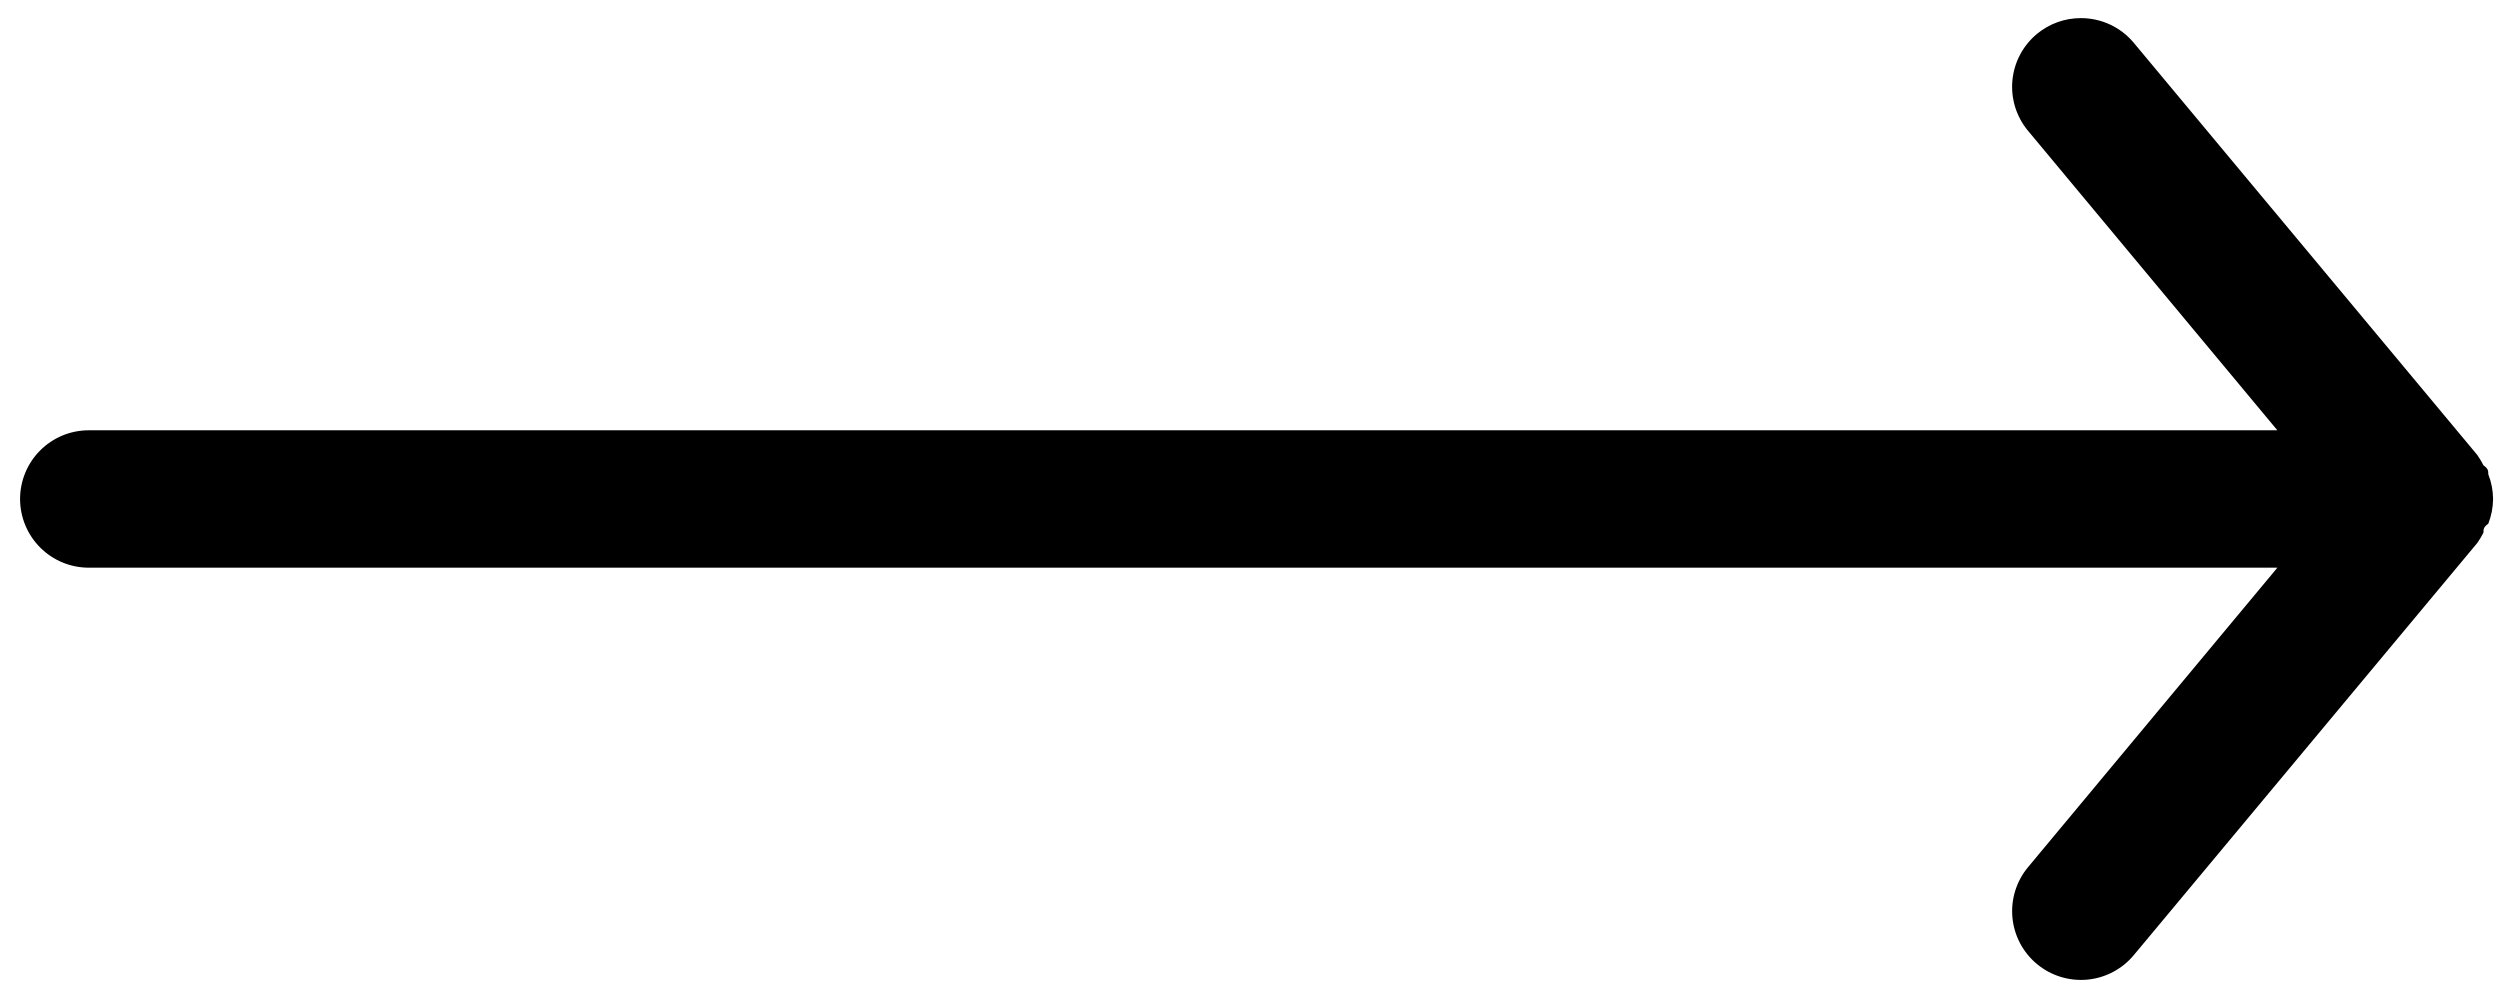 <svg width="96" height="38" viewBox="0 0 96 38" fill="none" xmlns="http://www.w3.org/2000/svg">
<path d="M3.409 21.799H87.451L77.876 33.3C77.428 33.838 77.213 34.533 77.277 35.23C77.341 35.928 77.68 36.571 78.219 37.019C78.758 37.467 79.452 37.682 80.15 37.618C80.847 37.554 81.491 37.215 81.938 36.676L95.128 20.849C95.216 20.723 95.296 20.591 95.365 20.453C95.365 20.321 95.365 20.242 95.55 20.11C95.669 19.808 95.732 19.486 95.734 19.161C95.732 18.835 95.669 18.513 95.55 18.211C95.55 18.079 95.55 18 95.365 17.868C95.296 17.73 95.216 17.598 95.128 17.472L81.938 1.645C81.69 1.347 81.38 1.108 81.029 0.944C80.678 0.78 80.295 0.695 79.907 0.696C79.291 0.694 78.694 0.909 78.219 1.302C77.952 1.524 77.731 1.796 77.569 2.103C77.407 2.409 77.308 2.745 77.276 3.091C77.244 3.436 77.281 3.785 77.383 4.116C77.487 4.447 77.654 4.755 77.876 5.022L87.451 16.523H3.409C2.709 16.523 2.038 16.801 1.544 17.295C1.049 17.79 0.771 18.461 0.771 19.161C0.771 19.86 1.049 20.531 1.544 21.026C2.038 21.521 2.709 21.799 3.409 21.799Z" fill="black"/>
</svg>
